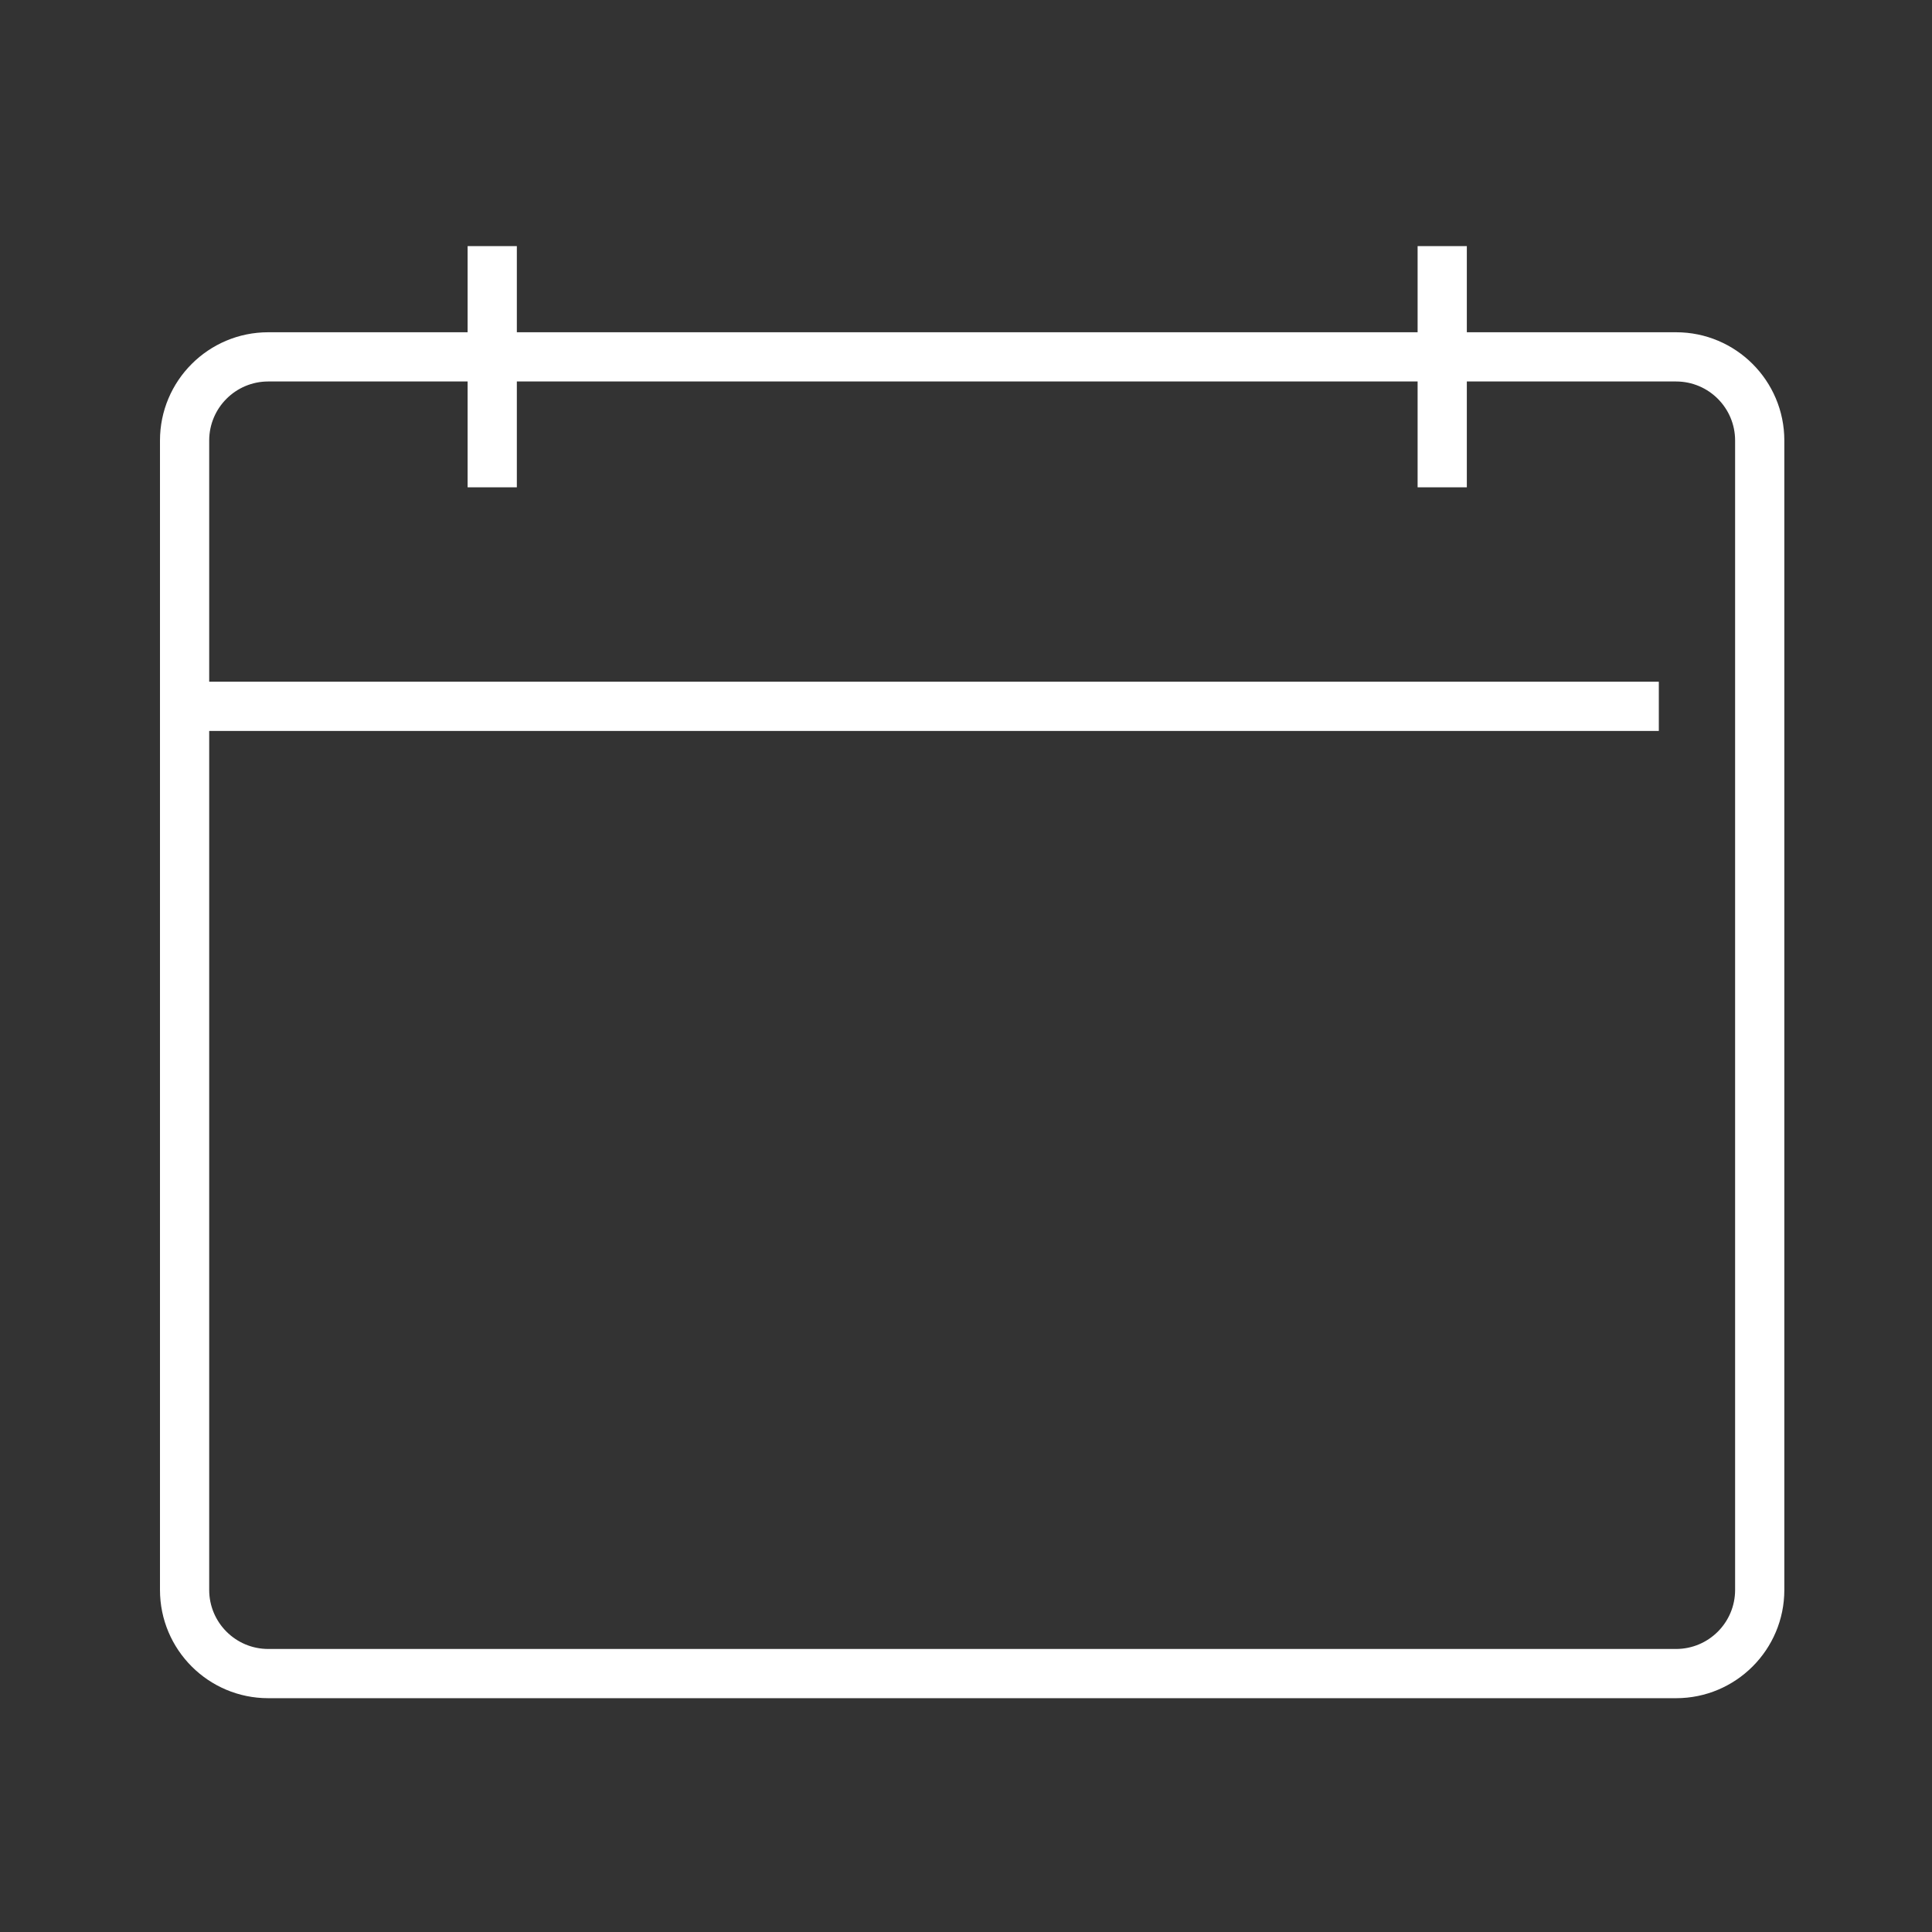 <svg width="157" height="157" viewBox="0 0 157 157" fill="none" xmlns="http://www.w3.org/2000/svg">
<rect x="0" y="0" width="157" height="157" fill="#333333" stroke="none"/>
<path fill-rule="evenodd" clip-rule="evenodd" d="M136.2 31H21.8C19.149 31 17 33.149 17 35.8V129.2C17 131.851 19.149 134 21.8 134H136.2C138.851 134 141 131.851 141 129.2V35.8C141 33.149 138.851 31 136.2 31ZM21.8 27C16.94 27 13 30.94 13 35.8V129.2C13 134.06 16.94 138 21.8 138H136.2C141.06 138 145 134.06 145 129.2V35.8C145 30.94 141.06 27 136.2 27H21.8Z" fill="white"/>
<path fill-rule="evenodd" clip-rule="evenodd" d="M13.301 59.398V55.398H134.801V59.398H13.301Z" fill="white"/>
<path fill-rule="evenodd" clip-rule="evenodd" d="M38 20L42 20L42 39.6L38 39.6L38 20Z" fill="white"/>
<path fill-rule="evenodd" clip-rule="evenodd" d="M115.199 20L119.199 20L119.199 39.6L115.199 39.6L115.199 20Z" fill="white"/>
</svg>
